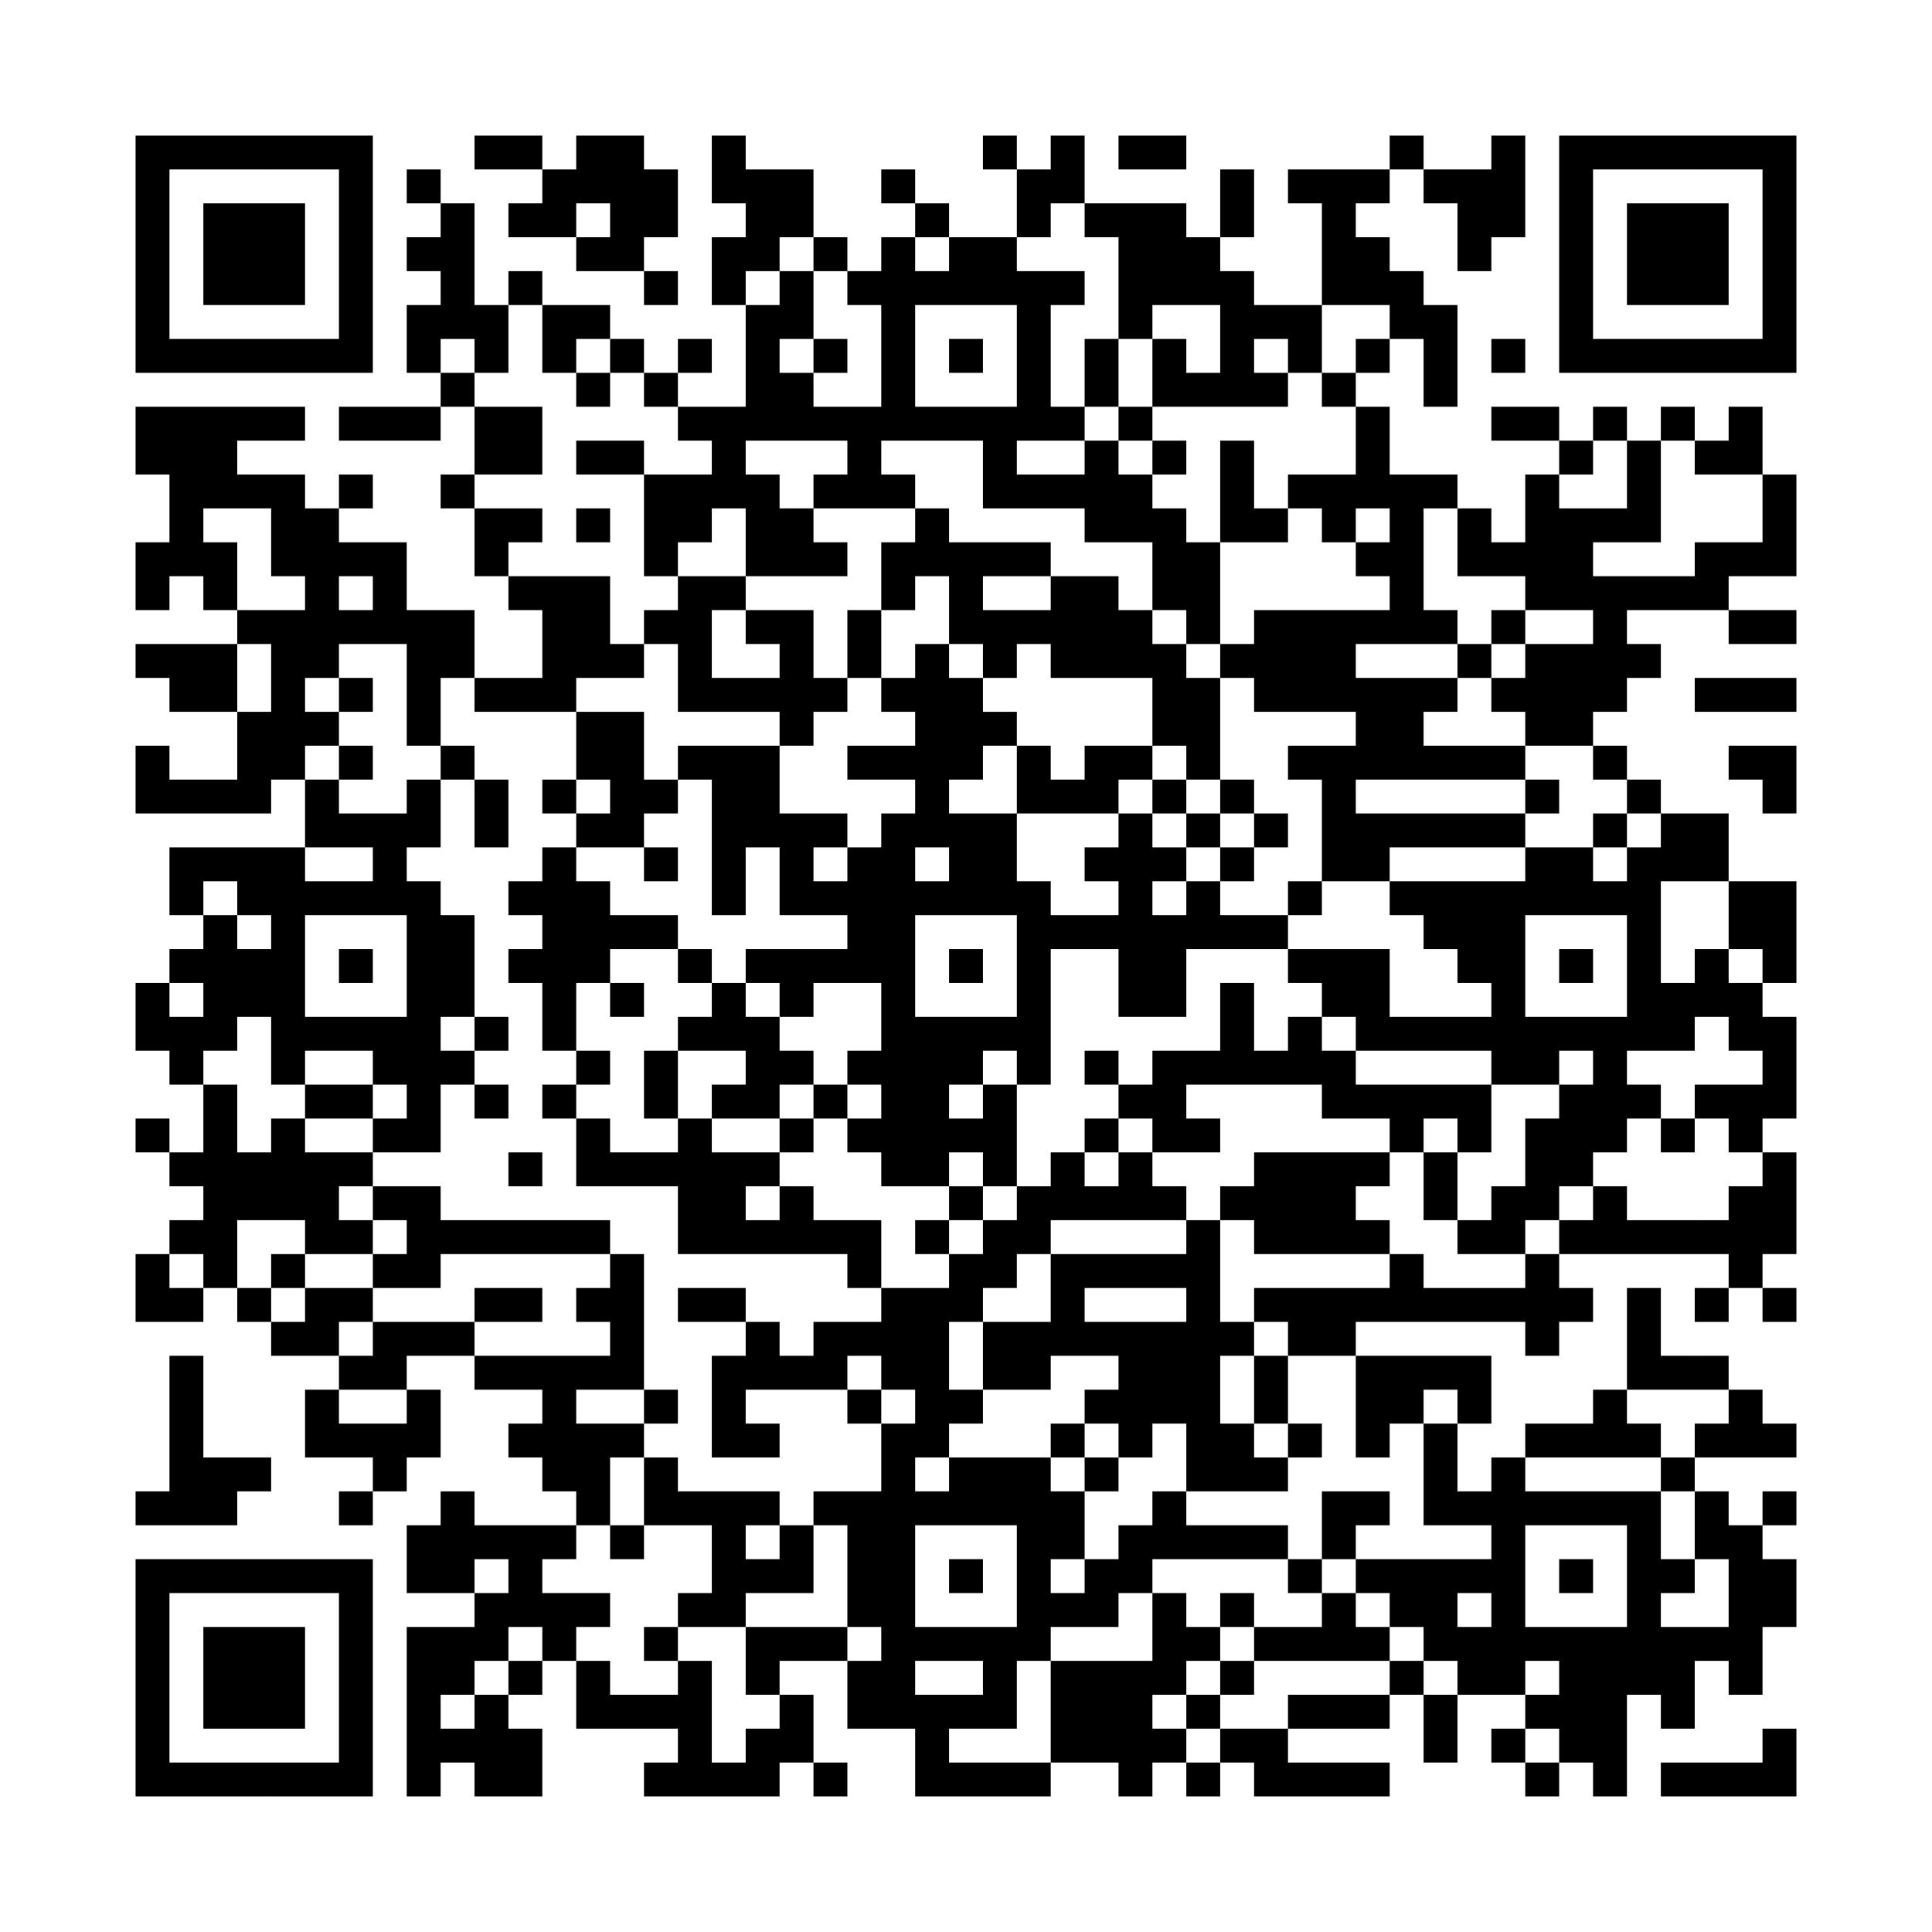 <svg xmlns="http://www.w3.org/2000/svg" width="6.03cm" height="6.03cm" preserveAspectRatio="none" viewBox="0 0 57 57"><path fill="#fff" d="M0 0h57v57H0z"/><path d="M4 4h1v1H4zM5 4h1v1H5zM6 4h1v1H6zM7 4h1v1H7zM8 4h1v1H8zM9 4h1v1H9zM10 4h1v1h-1zM14 4h1v1h-1zM15 4h1v1h-1zM17 4h1v1h-1zM18 4h1v1h-1zM21 4h1v1h-1zM29 4h1v1h-1zM31 4h1v1h-1zM33 4h1v1h-1zM34 4h1v1h-1zM41 4h1v1h-1zM44 4h1v1h-1zM46 4h1v1h-1zM47 4h1v1h-1zM48 4h1v1h-1zM49 4h1v1h-1zM50 4h1v1h-1zM51 4h1v1h-1zM52 4h1v1h-1zM4 5h1v1H4zM10 5h1v1h-1zM12 5h1v1h-1zM16 5h1v1h-1zM17 5h1v1h-1zM18 5h1v1h-1zM19 5h1v1h-1zM21 5h1v1h-1zM22 5h1v1h-1zM23 5h1v1h-1zM26 5h1v1h-1zM30 5h1v1h-1zM31 5h1v1h-1zM36 5h1v1h-1zM38 5h1v1h-1zM39 5h1v1h-1zM40 5h1v1h-1zM42 5h1v1h-1zM43 5h1v1h-1zM44 5h1v1h-1zM46 5h1v1h-1zM52 5h1v1h-1zM4 6h1v1H4zM6 6h1v1H6zM7 6h1v1H7zM8 6h1v1H8zM10 6h1v1h-1zM13 6h1v1h-1zM15 6h1v1h-1zM16 6h1v1h-1zM18 6h1v1h-1zM19 6h1v1h-1zM22 6h1v1h-1zM23 6h1v1h-1zM27 6h1v1h-1zM30 6h1v1h-1zM32 6h1v1h-1zM33 6h1v1h-1zM34 6h1v1h-1zM36 6h1v1h-1zM39 6h1v1h-1zM43 6h1v1h-1zM44 6h1v1h-1zM46 6h1v1h-1zM48 6h1v1h-1zM49 6h1v1h-1zM50 6h1v1h-1zM52 6h1v1h-1zM4 7h1v1H4zM6 7h1v1H6zM7 7h1v1H7zM8 7h1v1H8zM10 7h1v1h-1zM12 7h1v1h-1zM13 7h1v1h-1zM17 7h1v1h-1zM18 7h1v1h-1zM21 7h1v1h-1zM22 7h1v1h-1zM24 7h1v1h-1zM26 7h1v1h-1zM28 7h1v1h-1zM29 7h1v1h-1zM33 7h1v1h-1zM34 7h1v1h-1zM35 7h1v1h-1zM39 7h1v1h-1zM40 7h1v1h-1zM43 7h1v1h-1zM46 7h1v1h-1zM48 7h1v1h-1zM49 7h1v1h-1zM50 7h1v1h-1zM52 7h1v1h-1zM4 8h1v1H4zM6 8h1v1H6zM7 8h1v1H7zM8 8h1v1H8zM10 8h1v1h-1zM13 8h1v1h-1zM15 8h1v1h-1zM19 8h1v1h-1zM21 8h1v1h-1zM23 8h1v1h-1zM25 8h1v1h-1zM26 8h1v1h-1zM27 8h1v1h-1zM28 8h1v1h-1zM29 8h1v1h-1zM30 8h1v1h-1zM31 8h1v1h-1zM33 8h1v1h-1zM34 8h1v1h-1zM35 8h1v1h-1zM36 8h1v1h-1zM39 8h1v1h-1zM40 8h1v1h-1zM41 8h1v1h-1zM46 8h1v1h-1zM48 8h1v1h-1zM49 8h1v1h-1zM50 8h1v1h-1zM52 8h1v1h-1zM4 9h1v1H4zM10 9h1v1h-1zM12 9h1v1h-1zM13 9h1v1h-1zM14 9h1v1h-1zM16 9h1v1h-1zM17 9h1v1h-1zM22 9h1v1h-1zM23 9h1v1h-1zM26 9h1v1h-1zM30 9h1v1h-1zM33 9h1v1h-1zM36 9h1v1h-1zM37 9h1v1h-1zM38 9h1v1h-1zM41 9h1v1h-1zM42 9h1v1h-1zM46 9h1v1h-1zM52 9h1v1h-1zM4 10h1v1H4zM5 10h1v1H5zM6 10h1v1H6zM7 10h1v1H7zM8 10h1v1H8zM9 10h1v1H9zM10 10h1v1h-1zM12 10h1v1h-1zM14 10h1v1h-1zM16 10h1v1h-1zM18 10h1v1h-1zM20 10h1v1h-1zM22 10h1v1h-1zM24 10h1v1h-1zM26 10h1v1h-1zM28 10h1v1h-1zM30 10h1v1h-1zM32 10h1v1h-1zM34 10h1v1h-1zM36 10h1v1h-1zM38 10h1v1h-1zM40 10h1v1h-1zM42 10h1v1h-1zM44 10h1v1h-1zM46 10h1v1h-1zM47 10h1v1h-1zM48 10h1v1h-1zM49 10h1v1h-1zM50 10h1v1h-1zM51 10h1v1h-1zM52 10h1v1h-1zM13 11h1v1h-1zM17 11h1v1h-1zM19 11h1v1h-1zM22 11h1v1h-1zM23 11h1v1h-1zM26 11h1v1h-1zM30 11h1v1h-1zM32 11h1v1h-1zM34 11h1v1h-1zM35 11h1v1h-1zM36 11h1v1h-1zM37 11h1v1h-1zM39 11h1v1h-1zM42 11h1v1h-1zM4 12h1v1H4zM5 12h1v1H5zM6 12h1v1H6zM7 12h1v1H7zM8 12h1v1H8zM10 12h1v1h-1zM11 12h1v1h-1zM12 12h1v1h-1zM14 12h1v1h-1zM15 12h1v1h-1zM20 12h1v1h-1zM21 12h1v1h-1zM22 12h1v1h-1zM23 12h1v1h-1zM24 12h1v1h-1zM25 12h1v1h-1zM26 12h1v1h-1zM27 12h1v1h-1zM28 12h1v1h-1zM29 12h1v1h-1zM30 12h1v1h-1zM31 12h1v1h-1zM33 12h1v1h-1zM40 12h1v1h-1zM44 12h1v1h-1zM45 12h1v1h-1zM47 12h1v1h-1zM49 12h1v1h-1zM51 12h1v1h-1zM4 13h1v1H4zM5 13h1v1H5zM6 13h1v1H6zM14 13h1v1h-1zM15 13h1v1h-1zM17 13h1v1h-1zM18 13h1v1h-1zM21 13h1v1h-1zM25 13h1v1h-1zM29 13h1v1h-1zM32 13h1v1h-1zM34 13h1v1h-1zM36 13h1v1h-1zM40 13h1v1h-1zM46 13h1v1h-1zM48 13h1v1h-1zM50 13h1v1h-1zM51 13h1v1h-1zM5 14h1v1H5zM6 14h1v1H6zM7 14h1v1H7zM8 14h1v1H8zM10 14h1v1h-1zM13 14h1v1h-1zM19 14h1v1h-1zM20 14h1v1h-1zM21 14h1v1h-1zM22 14h1v1h-1zM24 14h1v1h-1zM25 14h1v1h-1zM26 14h1v1h-1zM29 14h1v1h-1zM30 14h1v1h-1zM31 14h1v1h-1zM32 14h1v1h-1zM33 14h1v1h-1zM36 14h1v1h-1zM38 14h1v1h-1zM39 14h1v1h-1zM40 14h1v1h-1zM41 14h1v1h-1zM42 14h1v1h-1zM45 14h1v1h-1zM48 14h1v1h-1zM52 14h1v1h-1zM5 15h1v1H5zM8 15h1v1H8zM9 15h1v1H9zM14 15h1v1h-1zM15 15h1v1h-1zM17 15h1v1h-1zM19 15h1v1h-1zM20 15h1v1h-1zM22 15h1v1h-1zM23 15h1v1h-1zM27 15h1v1h-1zM32 15h1v1h-1zM33 15h1v1h-1zM34 15h1v1h-1zM36 15h1v1h-1zM37 15h1v1h-1zM39 15h1v1h-1zM41 15h1v1h-1zM43 15h1v1h-1zM45 15h1v1h-1zM46 15h1v1h-1zM47 15h1v1h-1zM48 15h1v1h-1zM52 15h1v1h-1zM4 16h1v1H4zM5 16h1v1H5zM6 16h1v1H6zM8 16h1v1H8zM9 16h1v1H9zM10 16h1v1h-1zM11 16h1v1h-1zM14 16h1v1h-1zM19 16h1v1h-1zM22 16h1v1h-1zM23 16h1v1h-1zM24 16h1v1h-1zM26 16h1v1h-1zM27 16h1v1h-1zM28 16h1v1h-1zM29 16h1v1h-1zM30 16h1v1h-1zM34 16h1v1h-1zM35 16h1v1h-1zM40 16h1v1h-1zM41 16h1v1h-1zM43 16h1v1h-1zM44 16h1v1h-1zM45 16h1v1h-1zM46 16h1v1h-1zM50 16h1v1h-1zM51 16h1v1h-1zM52 16h1v1h-1zM4 17h1v1H4zM6 17h1v1H6zM9 17h1v1H9zM11 17h1v1h-1zM15 17h1v1h-1zM16 17h1v1h-1zM17 17h1v1h-1zM20 17h1v1h-1zM21 17h1v1h-1zM26 17h1v1h-1zM28 17h1v1h-1zM31 17h1v1h-1zM32 17h1v1h-1zM34 17h1v1h-1zM35 17h1v1h-1zM41 17h1v1h-1zM45 17h1v1h-1zM46 17h1v1h-1zM47 17h1v1h-1zM48 17h1v1h-1zM49 17h1v1h-1zM50 17h1v1h-1zM7 18h1v1H7zM8 18h1v1H8zM9 18h1v1H9zM10 18h1v1h-1zM11 18h1v1h-1zM12 18h1v1h-1zM13 18h1v1h-1zM16 18h1v1h-1zM17 18h1v1h-1zM19 18h1v1h-1zM20 18h1v1h-1zM22 18h1v1h-1zM23 18h1v1h-1zM25 18h1v1h-1zM28 18h1v1h-1zM29 18h1v1h-1zM30 18h1v1h-1zM31 18h1v1h-1zM32 18h1v1h-1zM33 18h1v1h-1zM35 18h1v1h-1zM37 18h1v1h-1zM38 18h1v1h-1zM39 18h1v1h-1zM40 18h1v1h-1zM41 18h1v1h-1zM42 18h1v1h-1zM44 18h1v1h-1zM47 18h1v1h-1zM51 18h1v1h-1zM52 18h1v1h-1zM4 19h1v1H4zM5 19h1v1H5zM6 19h1v1H6zM8 19h1v1H8zM9 19h1v1H9zM12 19h1v1h-1zM13 19h1v1h-1zM16 19h1v1h-1zM17 19h1v1h-1zM18 19h1v1h-1zM20 19h1v1h-1zM23 19h1v1h-1zM25 19h1v1h-1zM27 19h1v1h-1zM29 19h1v1h-1zM31 19h1v1h-1zM32 19h1v1h-1zM33 19h1v1h-1zM34 19h1v1h-1zM36 19h1v1h-1zM37 19h1v1h-1zM38 19h1v1h-1zM39 19h1v1h-1zM43 19h1v1h-1zM45 19h1v1h-1zM46 19h1v1h-1zM47 19h1v1h-1zM48 19h1v1h-1zM5 20h1v1H5zM6 20h1v1H6zM8 20h1v1H8zM10 20h1v1h-1zM12 20h1v1h-1zM14 20h1v1h-1zM15 20h1v1h-1zM16 20h1v1h-1zM20 20h1v1h-1zM21 20h1v1h-1zM22 20h1v1h-1zM23 20h1v1h-1zM24 20h1v1h-1zM26 20h1v1h-1zM27 20h1v1h-1zM28 20h1v1h-1zM34 20h1v1h-1zM35 20h1v1h-1zM37 20h1v1h-1zM38 20h1v1h-1zM39 20h1v1h-1zM40 20h1v1h-1zM41 20h1v1h-1zM42 20h1v1h-1zM44 20h1v1h-1zM45 20h1v1h-1zM46 20h1v1h-1zM47 20h1v1h-1zM50 20h1v1h-1zM51 20h1v1h-1zM52 20h1v1h-1zM7 21h1v1H7zM8 21h1v1H8zM9 21h1v1H9zM12 21h1v1h-1zM17 21h1v1h-1zM18 21h1v1h-1zM23 21h1v1h-1zM27 21h1v1h-1zM28 21h1v1h-1zM29 21h1v1h-1zM34 21h1v1h-1zM35 21h1v1h-1zM40 21h1v1h-1zM41 21h1v1h-1zM45 21h1v1h-1zM46 21h1v1h-1zM4 22h1v1H4zM7 22h1v1H7zM8 22h1v1H8zM10 22h1v1h-1zM13 22h1v1h-1zM17 22h1v1h-1zM18 22h1v1h-1zM20 22h1v1h-1zM21 22h1v1h-1zM22 22h1v1h-1zM25 22h1v1h-1zM26 22h1v1h-1zM27 22h1v1h-1zM28 22h1v1h-1zM30 22h1v1h-1zM32 22h1v1h-1zM33 22h1v1h-1zM35 22h1v1h-1zM38 22h1v1h-1zM39 22h1v1h-1zM40 22h1v1h-1zM41 22h1v1h-1zM42 22h1v1h-1zM43 22h1v1h-1zM44 22h1v1h-1zM47 22h1v1h-1zM51 22h1v1h-1zM52 22h1v1h-1zM4 23h1v1H4zM5 23h1v1H5zM6 23h1v1H6zM7 23h1v1H7zM9 23h1v1H9zM12 23h1v1h-1zM14 23h1v1h-1zM16 23h1v1h-1zM18 23h1v1h-1zM19 23h1v1h-1zM21 23h1v1h-1zM22 23h1v1h-1zM27 23h1v1h-1zM30 23h1v1h-1zM31 23h1v1h-1zM32 23h1v1h-1zM34 23h1v1h-1zM36 23h1v1h-1zM39 23h1v1h-1zM45 23h1v1h-1zM48 23h1v1h-1zM52 23h1v1h-1zM9 24h1v1H9zM10 24h1v1h-1zM11 24h1v1h-1zM12 24h1v1h-1zM14 24h1v1h-1zM17 24h1v1h-1zM18 24h1v1h-1zM21 24h1v1h-1zM22 24h1v1h-1zM23 24h1v1h-1zM24 24h1v1h-1zM26 24h1v1h-1zM27 24h1v1h-1zM28 24h1v1h-1zM29 24h1v1h-1zM33 24h1v1h-1zM35 24h1v1h-1zM37 24h1v1h-1zM39 24h1v1h-1zM40 24h1v1h-1zM41 24h1v1h-1zM42 24h1v1h-1zM43 24h1v1h-1zM44 24h1v1h-1zM47 24h1v1h-1zM49 24h1v1h-1zM50 24h1v1h-1zM5 25h1v1H5zM6 25h1v1H6zM7 25h1v1H7zM8 25h1v1H8zM11 25h1v1h-1zM16 25h1v1h-1zM19 25h1v1h-1zM21 25h1v1h-1zM23 25h1v1h-1zM25 25h1v1h-1zM26 25h1v1h-1zM28 25h1v1h-1zM29 25h1v1h-1zM32 25h1v1h-1zM33 25h1v1h-1zM34 25h1v1h-1zM36 25h1v1h-1zM39 25h1v1h-1zM40 25h1v1h-1zM45 25h1v1h-1zM46 25h1v1h-1zM48 25h1v1h-1zM49 25h1v1h-1zM50 25h1v1h-1zM5 26h1v1H5zM7 26h1v1H7zM8 26h1v1H8zM9 26h1v1H9zM10 26h1v1h-1zM11 26h1v1h-1zM12 26h1v1h-1zM15 26h1v1h-1zM16 26h1v1h-1zM17 26h1v1h-1zM21 26h1v1h-1zM23 26h1v1h-1zM24 26h1v1h-1zM25 26h1v1h-1zM26 26h1v1h-1zM27 26h1v1h-1zM28 26h1v1h-1zM29 26h1v1h-1zM30 26h1v1h-1zM33 26h1v1h-1zM35 26h1v1h-1zM38 26h1v1h-1zM41 26h1v1h-1zM42 26h1v1h-1zM43 26h1v1h-1zM44 26h1v1h-1zM45 26h1v1h-1zM46 26h1v1h-1zM47 26h1v1h-1zM48 26h1v1h-1zM51 26h1v1h-1zM52 26h1v1h-1zM6 27h1v1H6zM8 27h1v1H8zM12 27h1v1h-1zM13 27h1v1h-1zM16 27h1v1h-1zM17 27h1v1h-1zM18 27h1v1h-1zM19 27h1v1h-1zM25 27h1v1h-1zM26 27h1v1h-1zM30 27h1v1h-1zM31 27h1v1h-1zM32 27h1v1h-1zM33 27h1v1h-1zM34 27h1v1h-1zM35 27h1v1h-1zM36 27h1v1h-1zM37 27h1v1h-1zM42 27h1v1h-1zM43 27h1v1h-1zM44 27h1v1h-1zM48 27h1v1h-1zM51 27h1v1h-1zM52 27h1v1h-1zM5 28h1v1H5zM6 28h1v1H6zM7 28h1v1H7zM8 28h1v1H8zM10 28h1v1h-1zM12 28h1v1h-1zM13 28h1v1h-1zM15 28h1v1h-1zM16 28h1v1h-1zM17 28h1v1h-1zM20 28h1v1h-1zM22 28h1v1h-1zM23 28h1v1h-1zM24 28h1v1h-1zM25 28h1v1h-1zM26 28h1v1h-1zM28 28h1v1h-1zM30 28h1v1h-1zM33 28h1v1h-1zM34 28h1v1h-1zM38 28h1v1h-1zM39 28h1v1h-1zM40 28h1v1h-1zM43 28h1v1h-1zM44 28h1v1h-1zM46 28h1v1h-1zM48 28h1v1h-1zM50 28h1v1h-1zM52 28h1v1h-1zM4 29h1v1H4zM6 29h1v1H6zM7 29h1v1H7zM8 29h1v1H8zM12 29h1v1h-1zM13 29h1v1h-1zM16 29h1v1h-1zM18 29h1v1h-1zM21 29h1v1h-1zM23 29h1v1h-1zM26 29h1v1h-1zM30 29h1v1h-1zM33 29h1v1h-1zM34 29h1v1h-1zM36 29h1v1h-1zM39 29h1v1h-1zM40 29h1v1h-1zM44 29h1v1h-1zM48 29h1v1h-1zM49 29h1v1h-1zM50 29h1v1h-1zM51 29h1v1h-1zM4 30h1v1H4zM5 30h1v1H5zM6 30h1v1H6zM8 30h1v1H8zM9 30h1v1H9zM10 30h1v1h-1zM11 30h1v1h-1zM12 30h1v1h-1zM14 30h1v1h-1zM16 30h1v1h-1zM20 30h1v1h-1zM21 30h1v1h-1zM22 30h1v1h-1zM26 30h1v1h-1zM27 30h1v1h-1zM28 30h1v1h-1zM29 30h1v1h-1zM30 30h1v1h-1zM36 30h1v1h-1zM38 30h1v1h-1zM40 30h1v1h-1zM41 30h1v1h-1zM42 30h1v1h-1zM43 30h1v1h-1zM44 30h1v1h-1zM45 30h1v1h-1zM46 30h1v1h-1zM47 30h1v1h-1zM48 30h1v1h-1zM49 30h1v1h-1zM51 30h1v1h-1zM52 30h1v1h-1zM5 31h1v1H5zM8 31h1v1H8zM11 31h1v1h-1zM12 31h1v1h-1zM13 31h1v1h-1zM17 31h1v1h-1zM19 31h1v1h-1zM22 31h1v1h-1zM23 31h1v1h-1zM25 31h1v1h-1zM26 31h1v1h-1zM27 31h1v1h-1zM28 31h1v1h-1zM30 31h1v1h-1zM32 31h1v1h-1zM34 31h1v1h-1zM35 31h1v1h-1zM36 31h1v1h-1zM37 31h1v1h-1zM38 31h1v1h-1zM39 31h1v1h-1zM44 31h1v1h-1zM45 31h1v1h-1zM47 31h1v1h-1zM52 31h1v1h-1zM6 32h1v1H6zM9 32h1v1H9zM10 32h1v1h-1zM12 32h1v1h-1zM14 32h1v1h-1zM16 32h1v1h-1zM19 32h1v1h-1zM21 32h1v1h-1zM22 32h1v1h-1zM24 32h1v1h-1zM26 32h1v1h-1zM27 32h1v1h-1zM29 32h1v1h-1zM33 32h1v1h-1zM34 32h1v1h-1zM39 32h1v1h-1zM40 32h1v1h-1zM41 32h1v1h-1zM42 32h1v1h-1zM43 32h1v1h-1zM46 32h1v1h-1zM47 32h1v1h-1zM48 32h1v1h-1zM50 32h1v1h-1zM51 32h1v1h-1zM52 32h1v1h-1zM4 33h1v1H4zM6 33h1v1H6zM8 33h1v1H8zM11 33h1v1h-1zM12 33h1v1h-1zM17 33h1v1h-1zM20 33h1v1h-1zM23 33h1v1h-1zM25 33h1v1h-1zM26 33h1v1h-1zM27 33h1v1h-1zM28 33h1v1h-1zM29 33h1v1h-1zM32 33h1v1h-1zM34 33h1v1h-1zM35 33h1v1h-1zM41 33h1v1h-1zM43 33h1v1h-1zM45 33h1v1h-1zM46 33h1v1h-1zM47 33h1v1h-1zM49 33h1v1h-1zM51 33h1v1h-1zM5 34h1v1H5zM6 34h1v1H6zM7 34h1v1H7zM8 34h1v1H8zM9 34h1v1H9zM10 34h1v1h-1zM15 34h1v1h-1zM17 34h1v1h-1zM18 34h1v1h-1zM19 34h1v1h-1zM20 34h1v1h-1zM21 34h1v1h-1zM22 34h1v1h-1zM26 34h1v1h-1zM27 34h1v1h-1zM29 34h1v1h-1zM31 34h1v1h-1zM33 34h1v1h-1zM37 34h1v1h-1zM38 34h1v1h-1zM39 34h1v1h-1zM40 34h1v1h-1zM42 34h1v1h-1zM45 34h1v1h-1zM46 34h1v1h-1zM52 34h1v1h-1zM6 35h1v1H6zM7 35h1v1H7zM8 35h1v1H8zM9 35h1v1H9zM11 35h1v1h-1zM12 35h1v1h-1zM20 35h1v1h-1zM21 35h1v1h-1zM23 35h1v1h-1zM28 35h1v1h-1zM30 35h1v1h-1zM31 35h1v1h-1zM32 35h1v1h-1zM33 35h1v1h-1zM34 35h1v1h-1zM36 35h1v1h-1zM37 35h1v1h-1zM38 35h1v1h-1zM39 35h1v1h-1zM42 35h1v1h-1zM44 35h1v1h-1zM45 35h1v1h-1zM47 35h1v1h-1zM51 35h1v1h-1zM52 35h1v1h-1zM5 36h1v1H5zM6 36h1v1H6zM9 36h1v1H9zM10 36h1v1h-1zM12 36h1v1h-1zM13 36h1v1h-1zM14 36h1v1h-1zM15 36h1v1h-1zM16 36h1v1h-1zM17 36h1v1h-1zM20 36h1v1h-1zM21 36h1v1h-1zM22 36h1v1h-1zM23 36h1v1h-1zM24 36h1v1h-1zM25 36h1v1h-1zM27 36h1v1h-1zM29 36h1v1h-1zM30 36h1v1h-1zM35 36h1v1h-1zM37 36h1v1h-1zM38 36h1v1h-1zM39 36h1v1h-1zM40 36h1v1h-1zM43 36h1v1h-1zM44 36h1v1h-1zM46 36h1v1h-1zM47 36h1v1h-1zM48 36h1v1h-1zM49 36h1v1h-1zM50 36h1v1h-1zM51 36h1v1h-1zM52 36h1v1h-1zM4 37h1v1H4zM6 37h1v1H6zM8 37h1v1H8zM11 37h1v1h-1zM12 37h1v1h-1zM18 37h1v1h-1zM25 37h1v1h-1zM28 37h1v1h-1zM29 37h1v1h-1zM31 37h1v1h-1zM32 37h1v1h-1zM33 37h1v1h-1zM34 37h1v1h-1zM35 37h1v1h-1zM41 37h1v1h-1zM45 37h1v1h-1zM51 37h1v1h-1zM4 38h1v1H4zM5 38h1v1H5zM7 38h1v1H7zM9 38h1v1H9zM10 38h1v1h-1zM14 38h1v1h-1zM15 38h1v1h-1zM17 38h1v1h-1zM18 38h1v1h-1zM20 38h1v1h-1zM21 38h1v1h-1zM26 38h1v1h-1zM27 38h1v1h-1zM28 38h1v1h-1zM31 38h1v1h-1zM35 38h1v1h-1zM37 38h1v1h-1zM38 38h1v1h-1zM39 38h1v1h-1zM40 38h1v1h-1zM41 38h1v1h-1zM42 38h1v1h-1zM43 38h1v1h-1zM44 38h1v1h-1zM45 38h1v1h-1zM46 38h1v1h-1zM48 38h1v1h-1zM50 38h1v1h-1zM52 38h1v1h-1zM8 39h1v1H8zM9 39h1v1H9zM11 39h1v1h-1zM12 39h1v1h-1zM13 39h1v1h-1zM18 39h1v1h-1zM22 39h1v1h-1zM24 39h1v1h-1zM25 39h1v1h-1zM26 39h1v1h-1zM27 39h1v1h-1zM29 39h1v1h-1zM30 39h1v1h-1zM31 39h1v1h-1zM32 39h1v1h-1zM33 39h1v1h-1zM34 39h1v1h-1zM35 39h1v1h-1zM36 39h1v1h-1zM38 39h1v1h-1zM39 39h1v1h-1zM45 39h1v1h-1zM48 39h1v1h-1zM5 40h1v1H5zM10 40h1v1h-1zM11 40h1v1h-1zM14 40h1v1h-1zM15 40h1v1h-1zM16 40h1v1h-1zM17 40h1v1h-1zM18 40h1v1h-1zM21 40h1v1h-1zM22 40h1v1h-1zM23 40h1v1h-1zM24 40h1v1h-1zM26 40h1v1h-1zM27 40h1v1h-1zM29 40h1v1h-1zM30 40h1v1h-1zM33 40h1v1h-1zM34 40h1v1h-1zM35 40h1v1h-1zM37 40h1v1h-1zM40 40h1v1h-1zM41 40h1v1h-1zM42 40h1v1h-1zM43 40h1v1h-1zM48 40h1v1h-1zM49 40h1v1h-1zM50 40h1v1h-1zM5 41h1v1H5zM9 41h1v1H9zM12 41h1v1h-1zM16 41h1v1h-1zM19 41h1v1h-1zM21 41h1v1h-1zM25 41h1v1h-1zM27 41h1v1h-1zM28 41h1v1h-1zM32 41h1v1h-1zM33 41h1v1h-1zM34 41h1v1h-1zM35 41h1v1h-1zM37 41h1v1h-1zM40 41h1v1h-1zM41 41h1v1h-1zM43 41h1v1h-1zM47 41h1v1h-1zM51 41h1v1h-1zM5 42h1v1H5zM9 42h1v1H9zM10 42h1v1h-1zM11 42h1v1h-1zM12 42h1v1h-1zM15 42h1v1h-1zM16 42h1v1h-1zM17 42h1v1h-1zM18 42h1v1h-1zM21 42h1v1h-1zM22 42h1v1h-1zM26 42h1v1h-1zM27 42h1v1h-1zM31 42h1v1h-1zM33 42h1v1h-1zM35 42h1v1h-1zM36 42h1v1h-1zM38 42h1v1h-1zM40 42h1v1h-1zM42 42h1v1h-1zM45 42h1v1h-1zM46 42h1v1h-1zM47 42h1v1h-1zM48 42h1v1h-1zM50 42h1v1h-1zM51 42h1v1h-1zM52 42h1v1h-1zM5 43h1v1H5zM6 43h1v1H6zM7 43h1v1H7zM11 43h1v1h-1zM16 43h1v1h-1zM17 43h1v1h-1zM19 43h1v1h-1zM26 43h1v1h-1zM28 43h1v1h-1zM29 43h1v1h-1zM30 43h1v1h-1zM32 43h1v1h-1zM35 43h1v1h-1zM36 43h1v1h-1zM37 43h1v1h-1zM42 43h1v1h-1zM44 43h1v1h-1zM49 43h1v1h-1zM4 44h1v1H4zM5 44h1v1H5zM6 44h1v1H6zM10 44h1v1h-1zM13 44h1v1h-1zM17 44h1v1h-1zM19 44h1v1h-1zM20 44h1v1h-1zM21 44h1v1h-1zM22 44h1v1h-1zM24 44h1v1h-1zM25 44h1v1h-1zM26 44h1v1h-1zM27 44h1v1h-1zM28 44h1v1h-1zM29 44h1v1h-1zM30 44h1v1h-1zM31 44h1v1h-1zM34 44h1v1h-1zM39 44h1v1h-1zM40 44h1v1h-1zM42 44h1v1h-1zM43 44h1v1h-1zM44 44h1v1h-1zM45 44h1v1h-1zM46 44h1v1h-1zM47 44h1v1h-1zM48 44h1v1h-1zM50 44h1v1h-1zM52 44h1v1h-1zM12 45h1v1h-1zM13 45h1v1h-1zM14 45h1v1h-1zM15 45h1v1h-1zM16 45h1v1h-1zM18 45h1v1h-1zM21 45h1v1h-1zM23 45h1v1h-1zM25 45h1v1h-1zM26 45h1v1h-1zM30 45h1v1h-1zM31 45h1v1h-1zM33 45h1v1h-1zM34 45h1v1h-1zM35 45h1v1h-1zM36 45h1v1h-1zM37 45h1v1h-1zM39 45h1v1h-1zM44 45h1v1h-1zM48 45h1v1h-1zM50 45h1v1h-1zM51 45h1v1h-1zM4 46h1v1H4zM5 46h1v1H5zM6 46h1v1H6zM7 46h1v1H7zM8 46h1v1H8zM9 46h1v1H9zM10 46h1v1h-1zM12 46h1v1h-1zM13 46h1v1h-1zM15 46h1v1h-1zM21 46h1v1h-1zM22 46h1v1h-1zM23 46h1v1h-1zM25 46h1v1h-1zM26 46h1v1h-1zM28 46h1v1h-1zM30 46h1v1h-1zM32 46h1v1h-1zM33 46h1v1h-1zM38 46h1v1h-1zM40 46h1v1h-1zM41 46h1v1h-1zM42 46h1v1h-1zM43 46h1v1h-1zM44 46h1v1h-1zM46 46h1v1h-1zM48 46h1v1h-1zM49 46h1v1h-1zM51 46h1v1h-1zM52 46h1v1h-1zM4 47h1v1H4zM10 47h1v1h-1zM14 47h1v1h-1zM15 47h1v1h-1zM16 47h1v1h-1zM17 47h1v1h-1zM20 47h1v1h-1zM21 47h1v1h-1zM25 47h1v1h-1zM26 47h1v1h-1zM30 47h1v1h-1zM31 47h1v1h-1zM32 47h1v1h-1zM34 47h1v1h-1zM36 47h1v1h-1zM39 47h1v1h-1zM41 47h1v1h-1zM42 47h1v1h-1zM44 47h1v1h-1zM48 47h1v1h-1zM51 47h1v1h-1zM52 47h1v1h-1zM4 48h1v1H4zM6 48h1v1H6zM7 48h1v1H7zM8 48h1v1H8zM10 48h1v1h-1zM12 48h1v1h-1zM13 48h1v1h-1zM14 48h1v1h-1zM16 48h1v1h-1zM19 48h1v1h-1zM22 48h1v1h-1zM23 48h1v1h-1zM24 48h1v1h-1zM26 48h1v1h-1zM27 48h1v1h-1zM28 48h1v1h-1zM29 48h1v1h-1zM30 48h1v1h-1zM34 48h1v1h-1zM35 48h1v1h-1zM37 48h1v1h-1zM38 48h1v1h-1zM39 48h1v1h-1zM40 48h1v1h-1zM42 48h1v1h-1zM43 48h1v1h-1zM44 48h1v1h-1zM45 48h1v1h-1zM46 48h1v1h-1zM47 48h1v1h-1zM48 48h1v1h-1zM49 48h1v1h-1zM50 48h1v1h-1zM51 48h1v1h-1zM4 49h1v1H4zM6 49h1v1H6zM7 49h1v1H7zM8 49h1v1H8zM10 49h1v1h-1zM12 49h1v1h-1zM13 49h1v1h-1zM15 49h1v1h-1zM17 49h1v1h-1zM20 49h1v1h-1zM22 49h1v1h-1zM25 49h1v1h-1zM26 49h1v1h-1zM29 49h1v1h-1zM31 49h1v1h-1zM32 49h1v1h-1zM33 49h1v1h-1zM34 49h1v1h-1zM36 49h1v1h-1zM41 49h1v1h-1zM43 49h1v1h-1zM44 49h1v1h-1zM46 49h1v1h-1zM47 49h1v1h-1zM48 49h1v1h-1zM49 49h1v1h-1zM51 49h1v1h-1zM4 50h1v1H4zM6 50h1v1H6zM7 50h1v1H7zM8 50h1v1H8zM10 50h1v1h-1zM12 50h1v1h-1zM14 50h1v1h-1zM17 50h1v1h-1zM18 50h1v1h-1zM19 50h1v1h-1zM20 50h1v1h-1zM23 50h1v1h-1zM25 50h1v1h-1zM26 50h1v1h-1zM27 50h1v1h-1zM28 50h1v1h-1zM29 50h1v1h-1zM31 50h1v1h-1zM32 50h1v1h-1zM33 50h1v1h-1zM35 50h1v1h-1zM38 50h1v1h-1zM39 50h1v1h-1zM40 50h1v1h-1zM42 50h1v1h-1zM45 50h1v1h-1zM46 50h1v1h-1zM47 50h1v1h-1zM49 50h1v1h-1zM4 51h1v1H4zM10 51h1v1h-1zM12 51h1v1h-1zM13 51h1v1h-1zM14 51h1v1h-1zM15 51h1v1h-1zM20 51h1v1h-1zM22 51h1v1h-1zM23 51h1v1h-1zM27 51h1v1h-1zM31 51h1v1h-1zM32 51h1v1h-1zM33 51h1v1h-1zM34 51h1v1h-1zM36 51h1v1h-1zM37 51h1v1h-1zM42 51h1v1h-1zM44 51h1v1h-1zM46 51h1v1h-1zM47 51h1v1h-1zM52 51h1v1h-1zM4 52h1v1H4zM5 52h1v1H5zM6 52h1v1H6zM7 52h1v1H7zM8 52h1v1H8zM9 52h1v1H9zM10 52h1v1h-1zM12 52h1v1h-1zM14 52h1v1h-1zM15 52h1v1h-1zM19 52h1v1h-1zM20 52h1v1h-1zM21 52h1v1h-1zM22 52h1v1h-1zM24 52h1v1h-1zM27 52h1v1h-1zM28 52h1v1h-1zM29 52h1v1h-1zM30 52h1v1h-1zM33 52h1v1h-1zM35 52h1v1h-1zM37 52h1v1h-1zM38 52h1v1h-1zM39 52h1v1h-1zM40 52h1v1h-1zM45 52h1v1h-1zM47 52h1v1h-1zM49 52h1v1h-1zM50 52h1v1h-1zM51 52h1v1h-1zM52 52h1v1h-1z"/></svg>